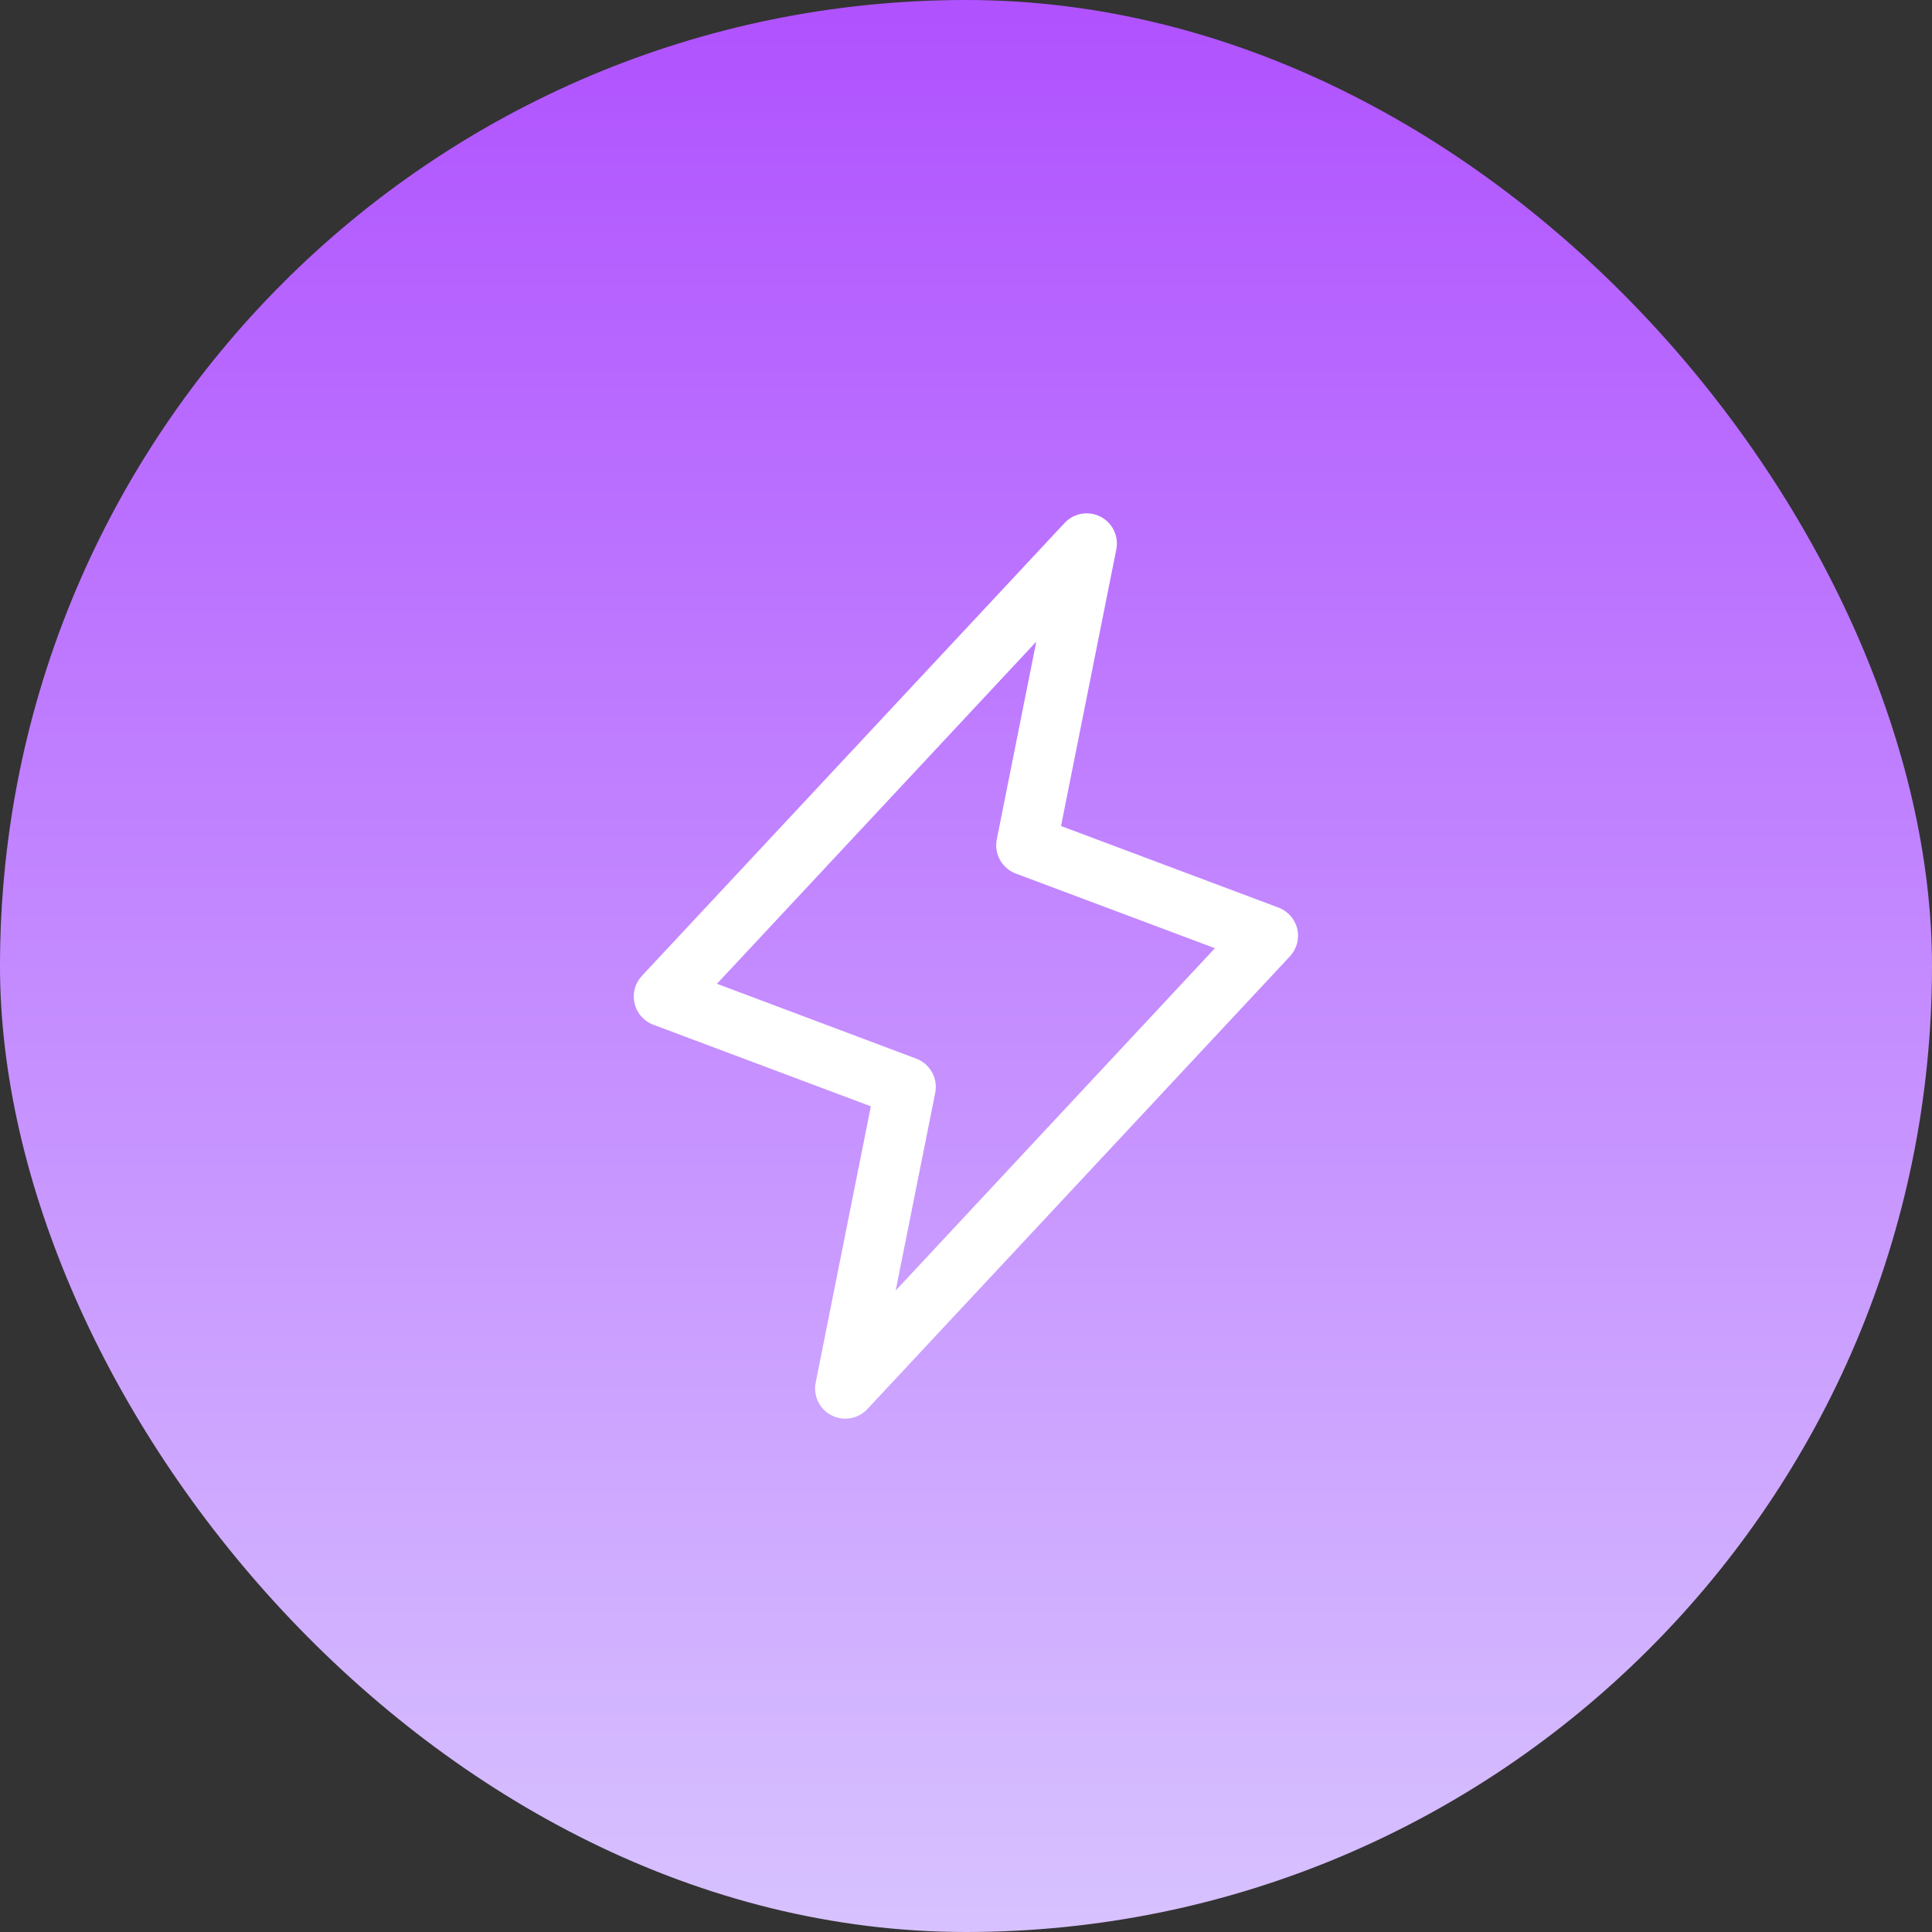 <svg xmlns="http://www.w3.org/2000/svg" width="64" height="64" viewBox="0 0 64 64" fill="none"><rect x="0" y="0" width="64" height="64" fill="#333333" stroke="none"/><rect width="64" height="64" rx="32" fill="url(#paint0_linear_157_1247)"></rect><path d="M42.974 30.771C42.936 30.611 42.859 30.463 42.75 30.339C42.641 30.216 42.503 30.121 42.349 30.064L35.148 27.363L36.98 18.196C37.022 17.983 36.993 17.763 36.898 17.568C36.803 17.372 36.647 17.214 36.454 17.115C36.261 17.016 36.041 16.983 35.827 17.02C35.613 17.057 35.417 17.163 35.269 17.321L21.269 32.321C21.155 32.441 21.073 32.587 21.029 32.747C20.986 32.906 20.983 33.074 21.02 33.235C21.057 33.396 21.133 33.545 21.242 33.669C21.351 33.793 21.489 33.889 21.644 33.946L28.848 36.648L27.02 45.804C26.979 46.017 27.007 46.237 27.102 46.433C27.197 46.628 27.353 46.787 27.546 46.886C27.739 46.984 27.96 47.017 28.173 46.98C28.387 46.943 28.583 46.837 28.731 46.679L42.731 31.679C42.843 31.559 42.923 31.414 42.966 31.255C43.008 31.097 43.011 30.931 42.974 30.771ZM29.671 42.75L30.98 36.203C31.027 35.97 30.99 35.729 30.875 35.522C30.761 35.314 30.576 35.154 30.355 35.07L23.75 32.589L34.328 21.256L33.02 27.804C32.973 28.036 33.01 28.277 33.125 28.485C33.239 28.692 33.424 28.852 33.645 28.936L40.245 31.411L29.671 42.75Z" fill="white"></path><defs><linearGradient id="paint0_linear_157_1247" x1="32" y1="0" x2="32" y2="64" gradientUnits="userSpaceOnUse"><stop stop-color="#B052FF"></stop><stop offset="1" stop-color="#D7C2FF"></stop></linearGradient></defs></svg>